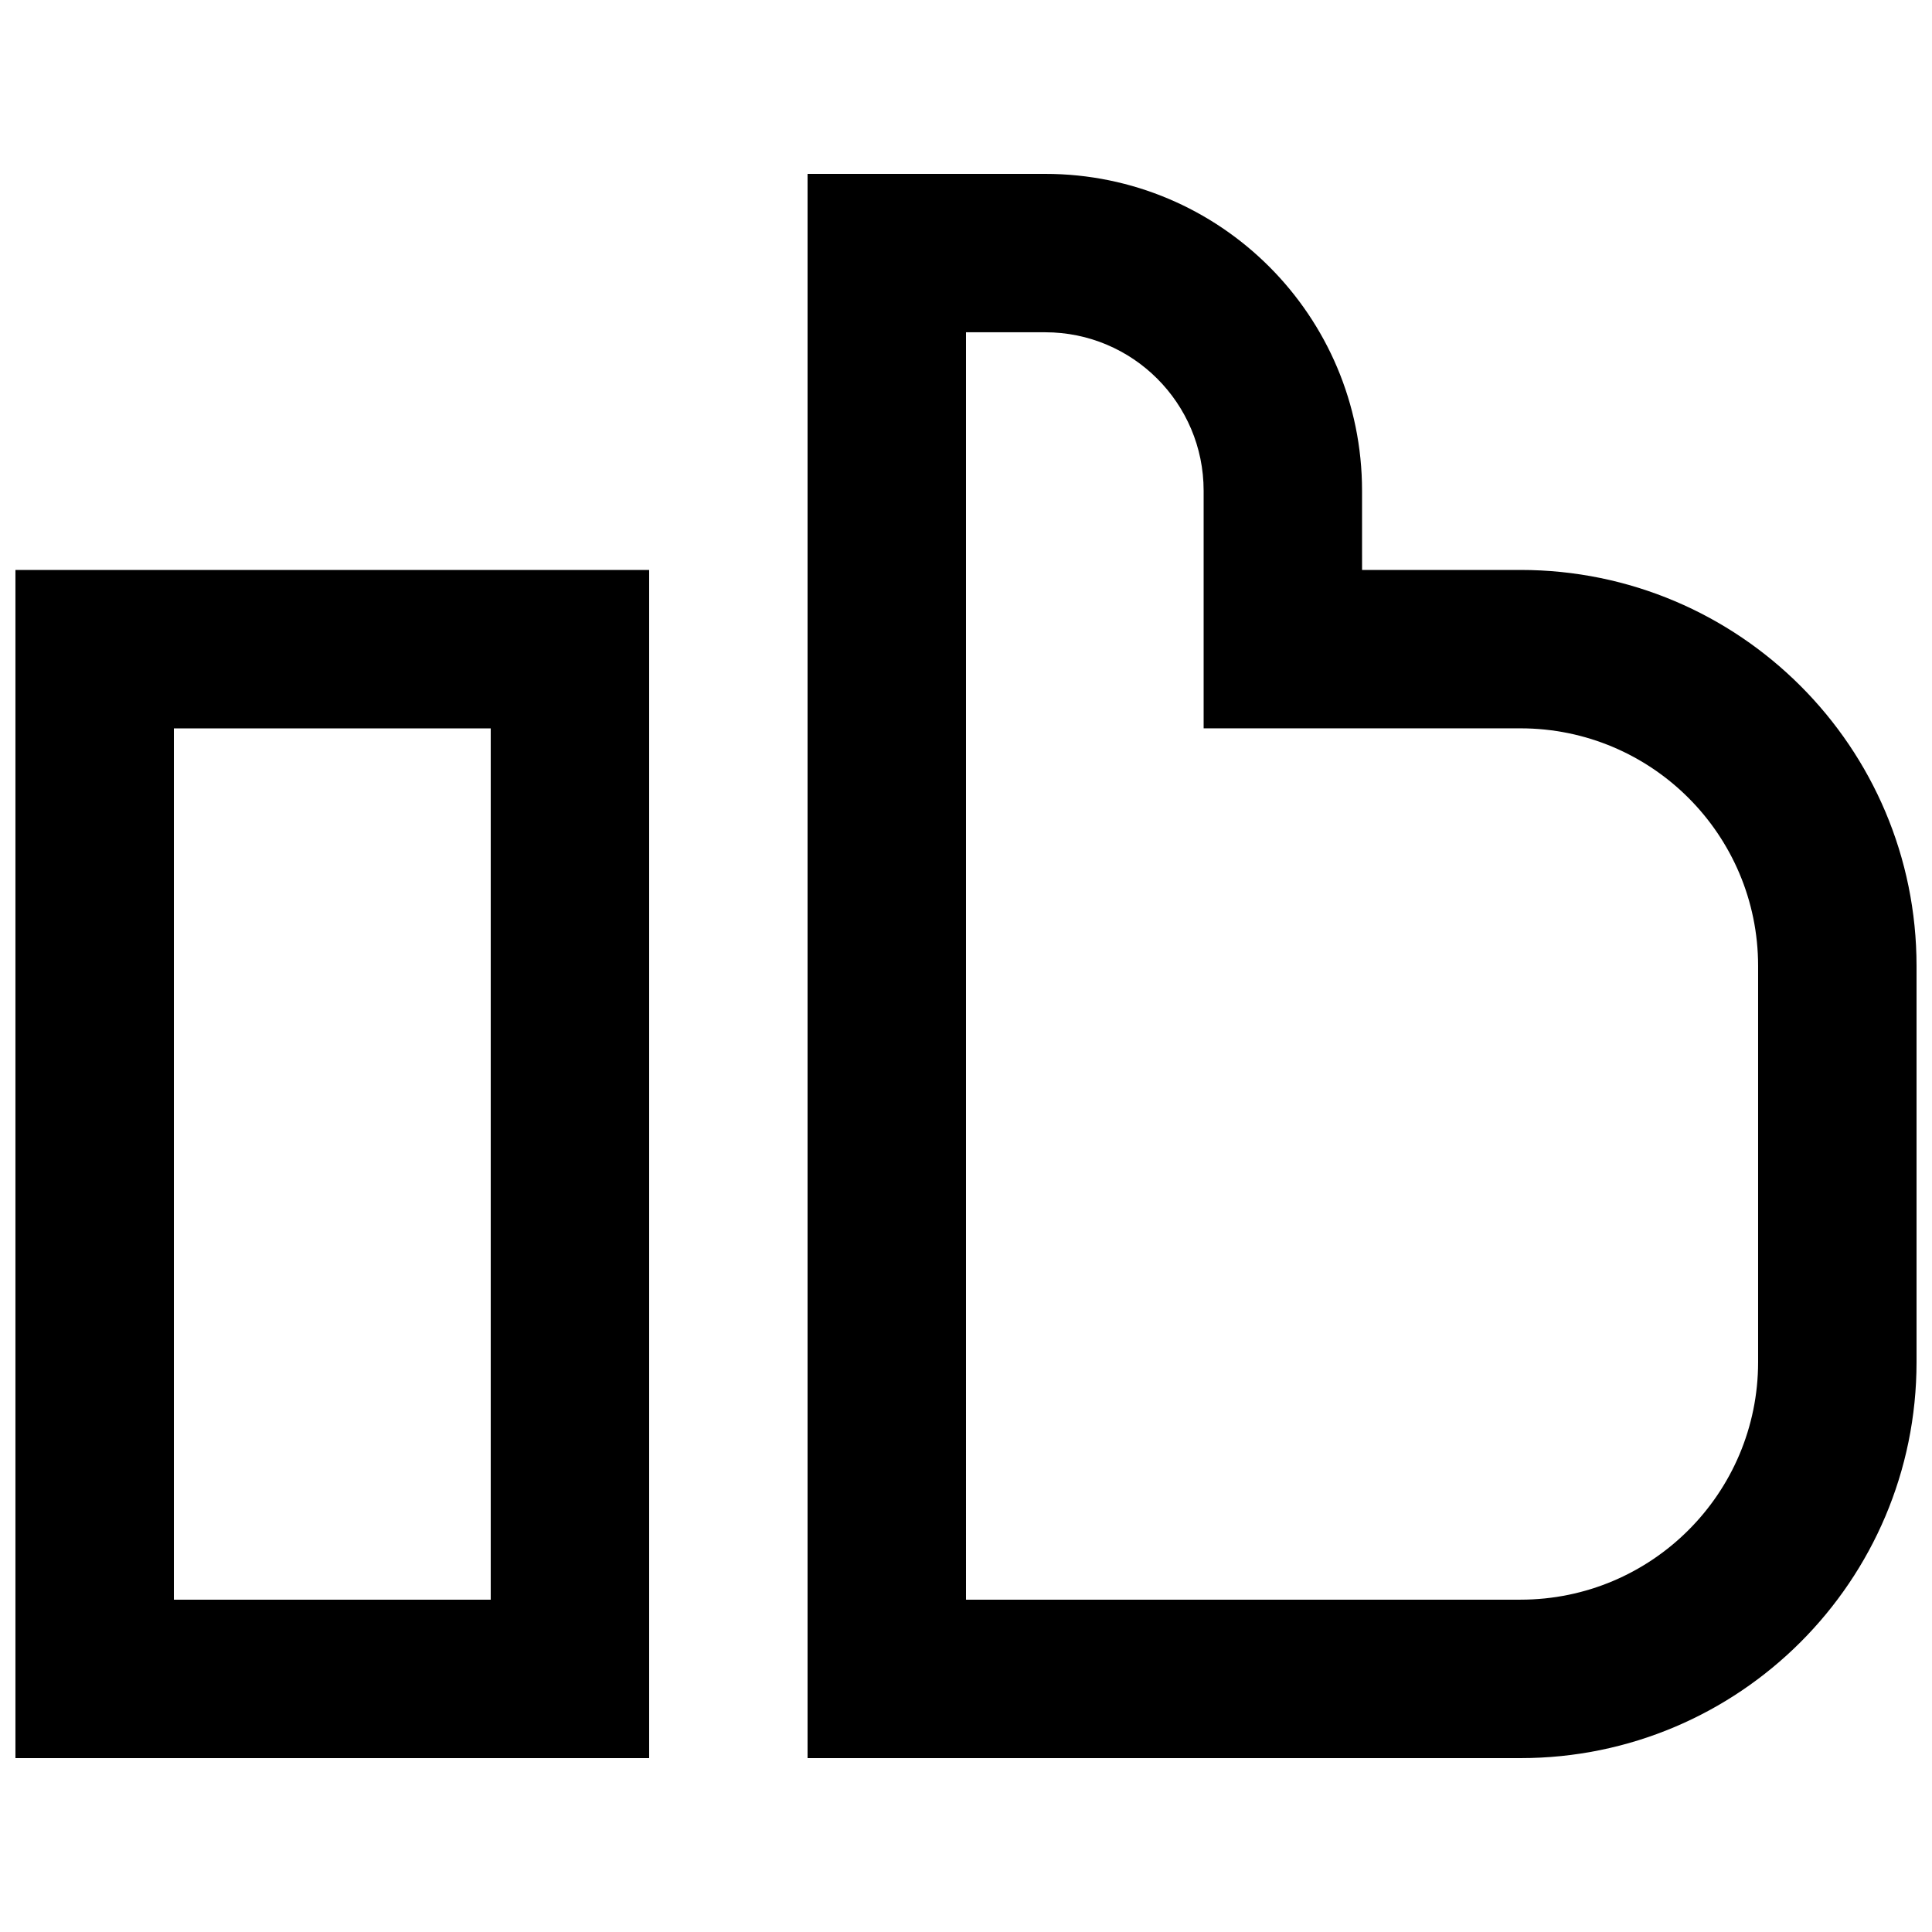 <?xml version="1.0" encoding="UTF-8"?>
<!-- Uploaded to: SVG Repo, www.svgrepo.com, Generator: SVG Repo Mixer Tools -->
<svg width="800px" height="800px" version="1.1" viewBox="144 144 512 512" xmlns="http://www.w3.org/2000/svg">
 <defs>
  <clipPath id="a">
   <path d="m148.09 190h503.81v420h-503.81z"/>
  </clipPath>
 </defs>
 <g clip-path="url(#a)">
  <path d="m504.96 295.04h41.984c57.969 0 104.96 46.992 104.96 104.96v104.96c0 57.969-46.992 104.96-104.96 104.96h-188.93v-419.84h62.977c46.371 0 83.965 37.594 83.965 83.969zm-104.96 272.89h146.94c34.781 0 62.977-28.195 62.977-62.977v-104.96c0-34.781-28.195-62.977-62.977-62.977h-83.965v-62.977c0-23.188-18.797-41.984-41.984-41.984h-20.992zm-83.969-272.89v314.88h-167.94v-314.88zm-125.95 41.984v230.91h83.969v-230.91z" fill-rule="evenodd"/>
 </g>
</svg>